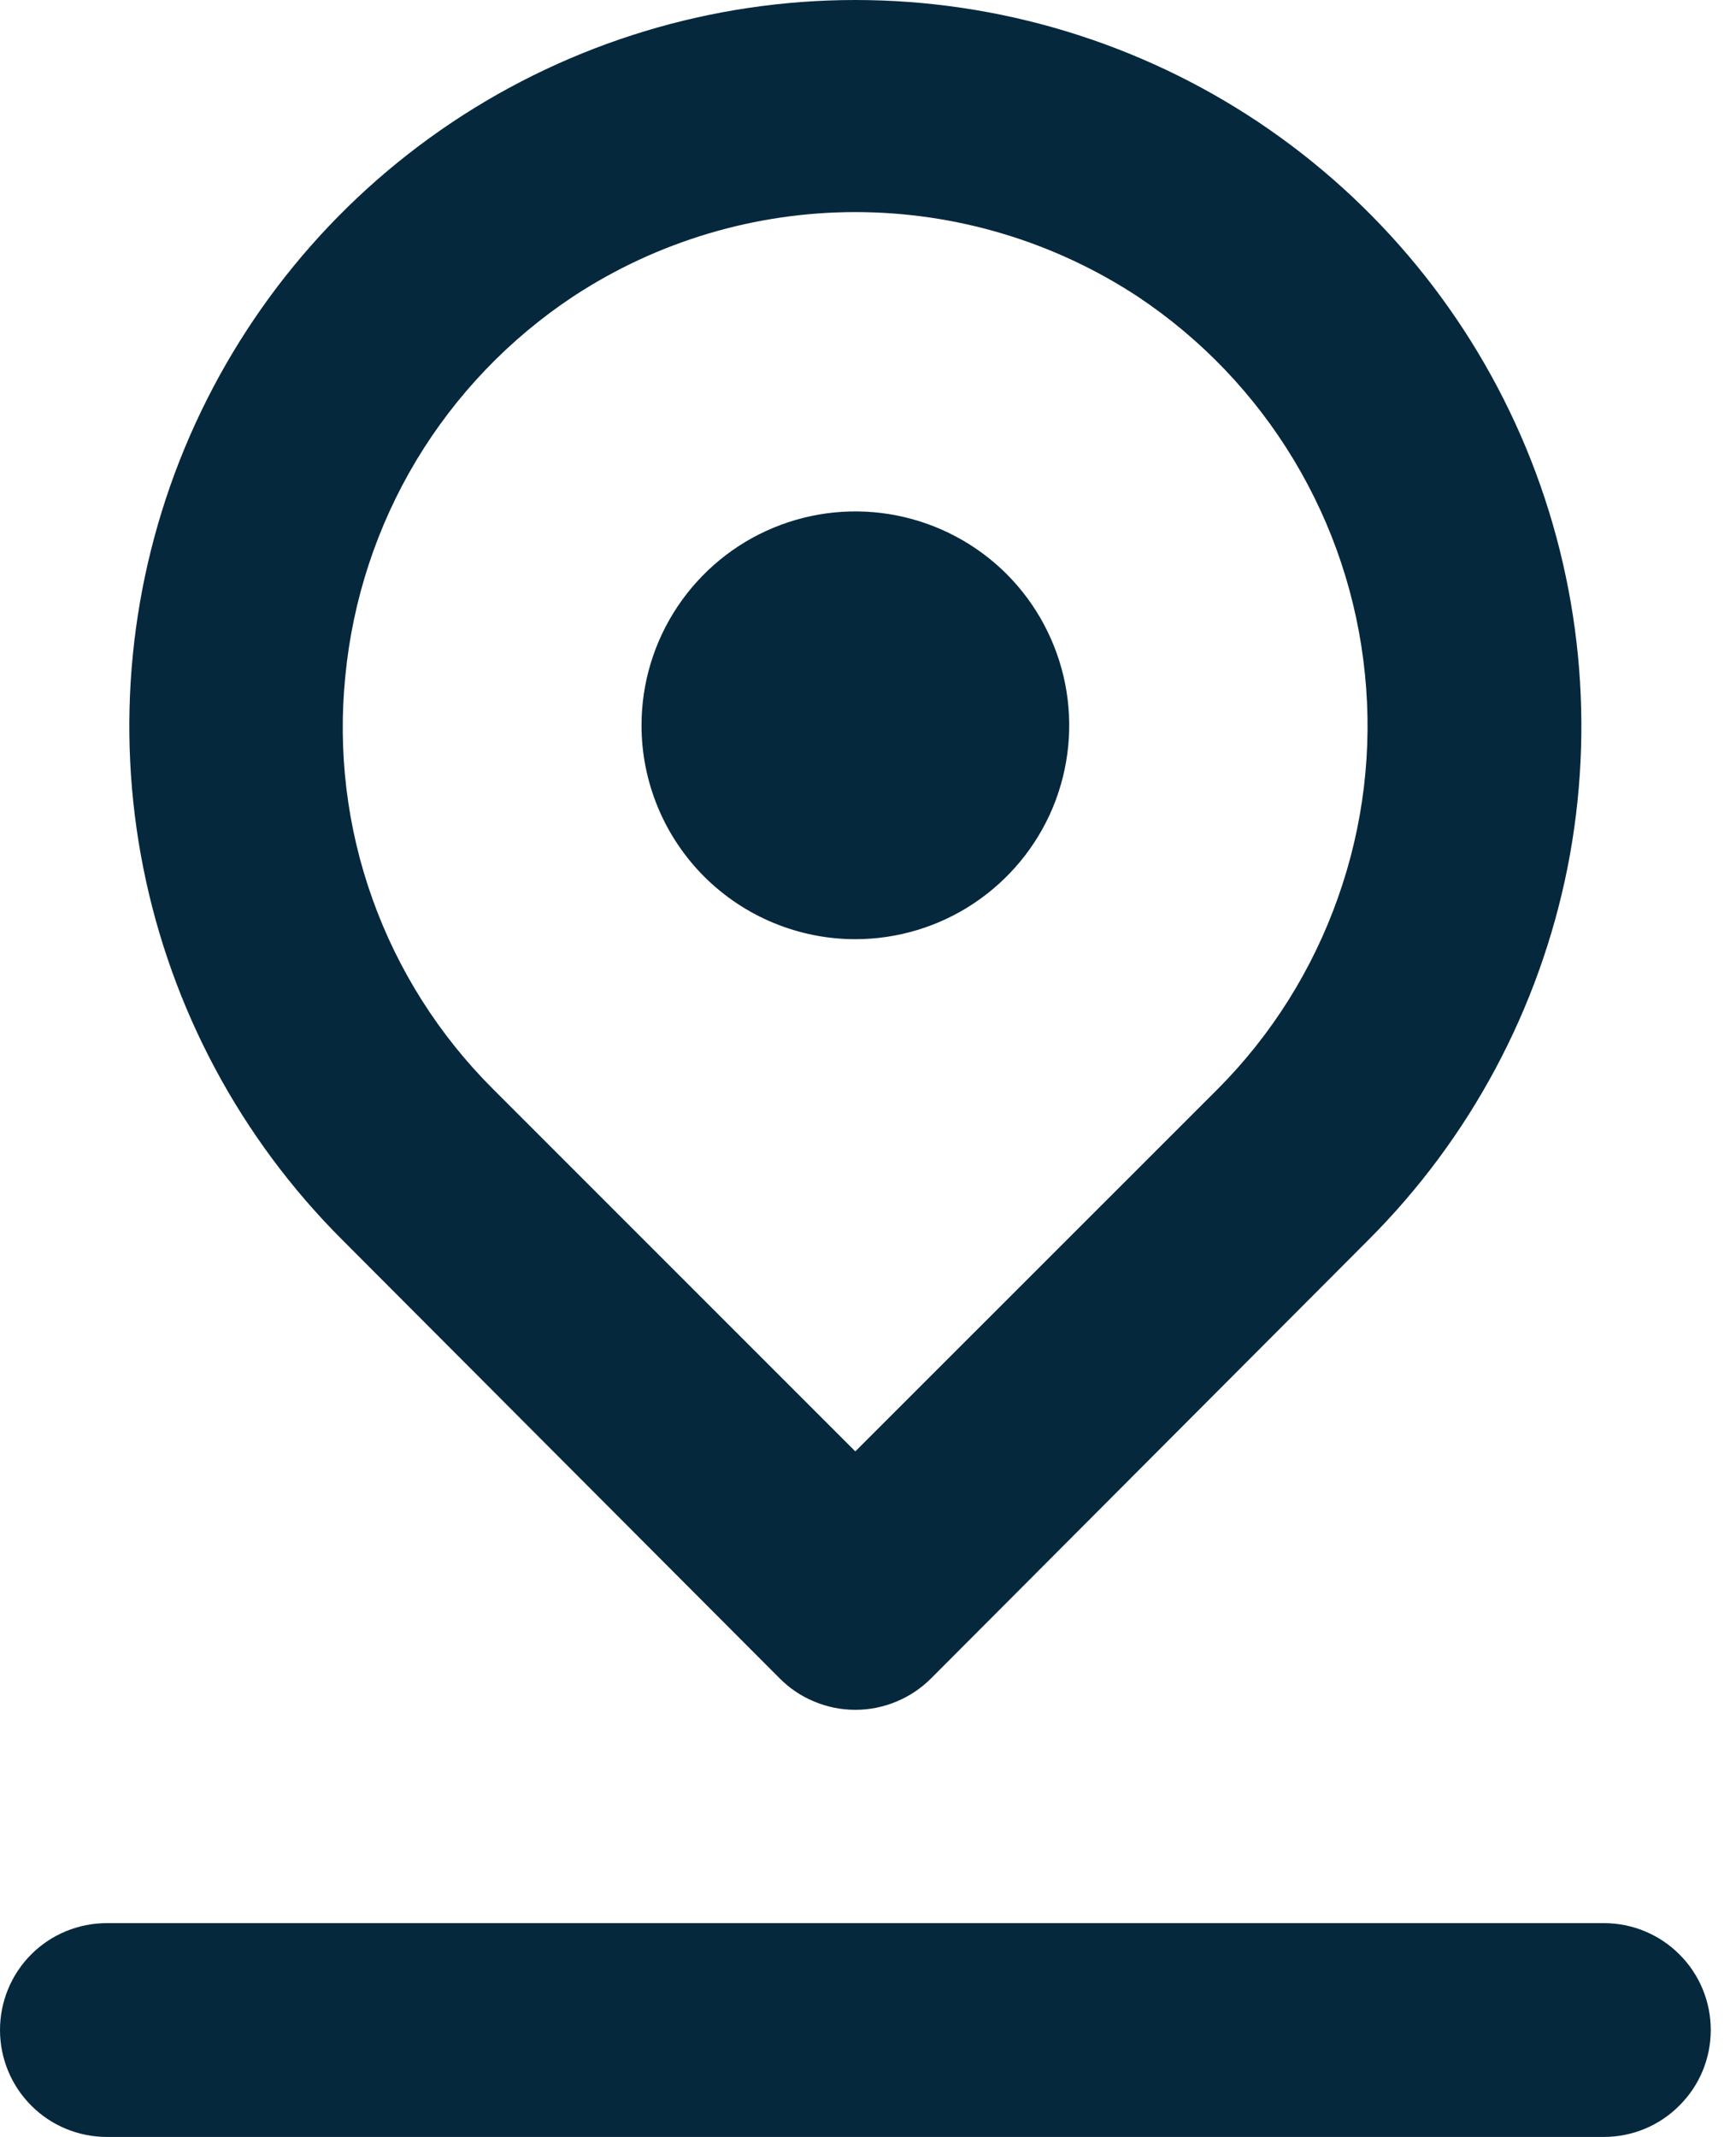 <svg width="13" height="16" viewBox="0 0 13 16" fill="none" xmlns="http://www.w3.org/2000/svg">
<path d="M6.405 7.032C6.722 7.032 7.032 6.938 7.295 6.762C7.558 6.586 7.764 6.336 7.885 6.044C8.006 5.751 8.038 5.429 7.976 5.118C7.914 4.808 7.762 4.522 7.538 4.298C7.314 4.074 7.028 3.922 6.718 3.86C6.407 3.798 6.085 3.83 5.793 3.951C5.5 4.072 5.25 4.278 5.074 4.541C4.898 4.804 4.804 5.114 4.804 5.431C4.804 5.855 4.973 6.263 5.273 6.563C5.573 6.863 5.981 7.032 6.405 7.032ZM5.837 12.565C5.911 12.64 6 12.7 6.097 12.74C6.195 12.781 6.3 12.802 6.405 12.802C6.511 12.802 6.616 12.781 6.713 12.74C6.811 12.7 6.899 12.64 6.974 12.565L10.249 9.282C11.009 8.522 11.527 7.553 11.738 6.498C11.947 5.444 11.84 4.35 11.429 3.357C11.017 2.363 10.32 1.514 9.426 0.916C8.532 0.319 7.481 0 6.405 0C5.33 0 4.279 0.319 3.385 0.916C2.49 1.514 1.794 2.363 1.382 3.357C0.971 4.35 0.863 5.444 1.073 6.498C1.283 7.553 1.801 8.522 2.562 9.282L5.837 12.565ZM2.586 5.062C2.641 4.492 2.822 3.94 3.117 3.448C3.412 2.957 3.814 2.537 4.292 2.22C4.919 1.808 5.654 1.588 6.405 1.588C7.157 1.588 7.891 1.808 8.519 2.22C8.994 2.536 9.393 2.953 9.687 3.441C9.982 3.93 10.164 4.477 10.221 5.045C10.279 5.612 10.21 6.185 10.019 6.722C9.829 7.26 9.522 7.749 9.12 8.153L6.405 10.867L3.691 8.153C3.289 7.752 2.981 7.267 2.79 6.733C2.598 6.198 2.529 5.627 2.586 5.062ZM12.01 14.399H0.801C0.588 14.399 0.384 14.483 0.234 14.633C0.084 14.783 -0 14.987 -0 15.199C-0 15.412 0.084 15.615 0.234 15.765C0.384 15.916 0.588 16 0.801 16H12.01C12.223 16 12.426 15.916 12.576 15.765C12.727 15.615 12.811 15.412 12.811 15.199C12.811 14.987 12.727 14.783 12.576 14.633C12.426 14.483 12.223 14.399 12.01 14.399Z" fill="#06283D"/>
</svg>
